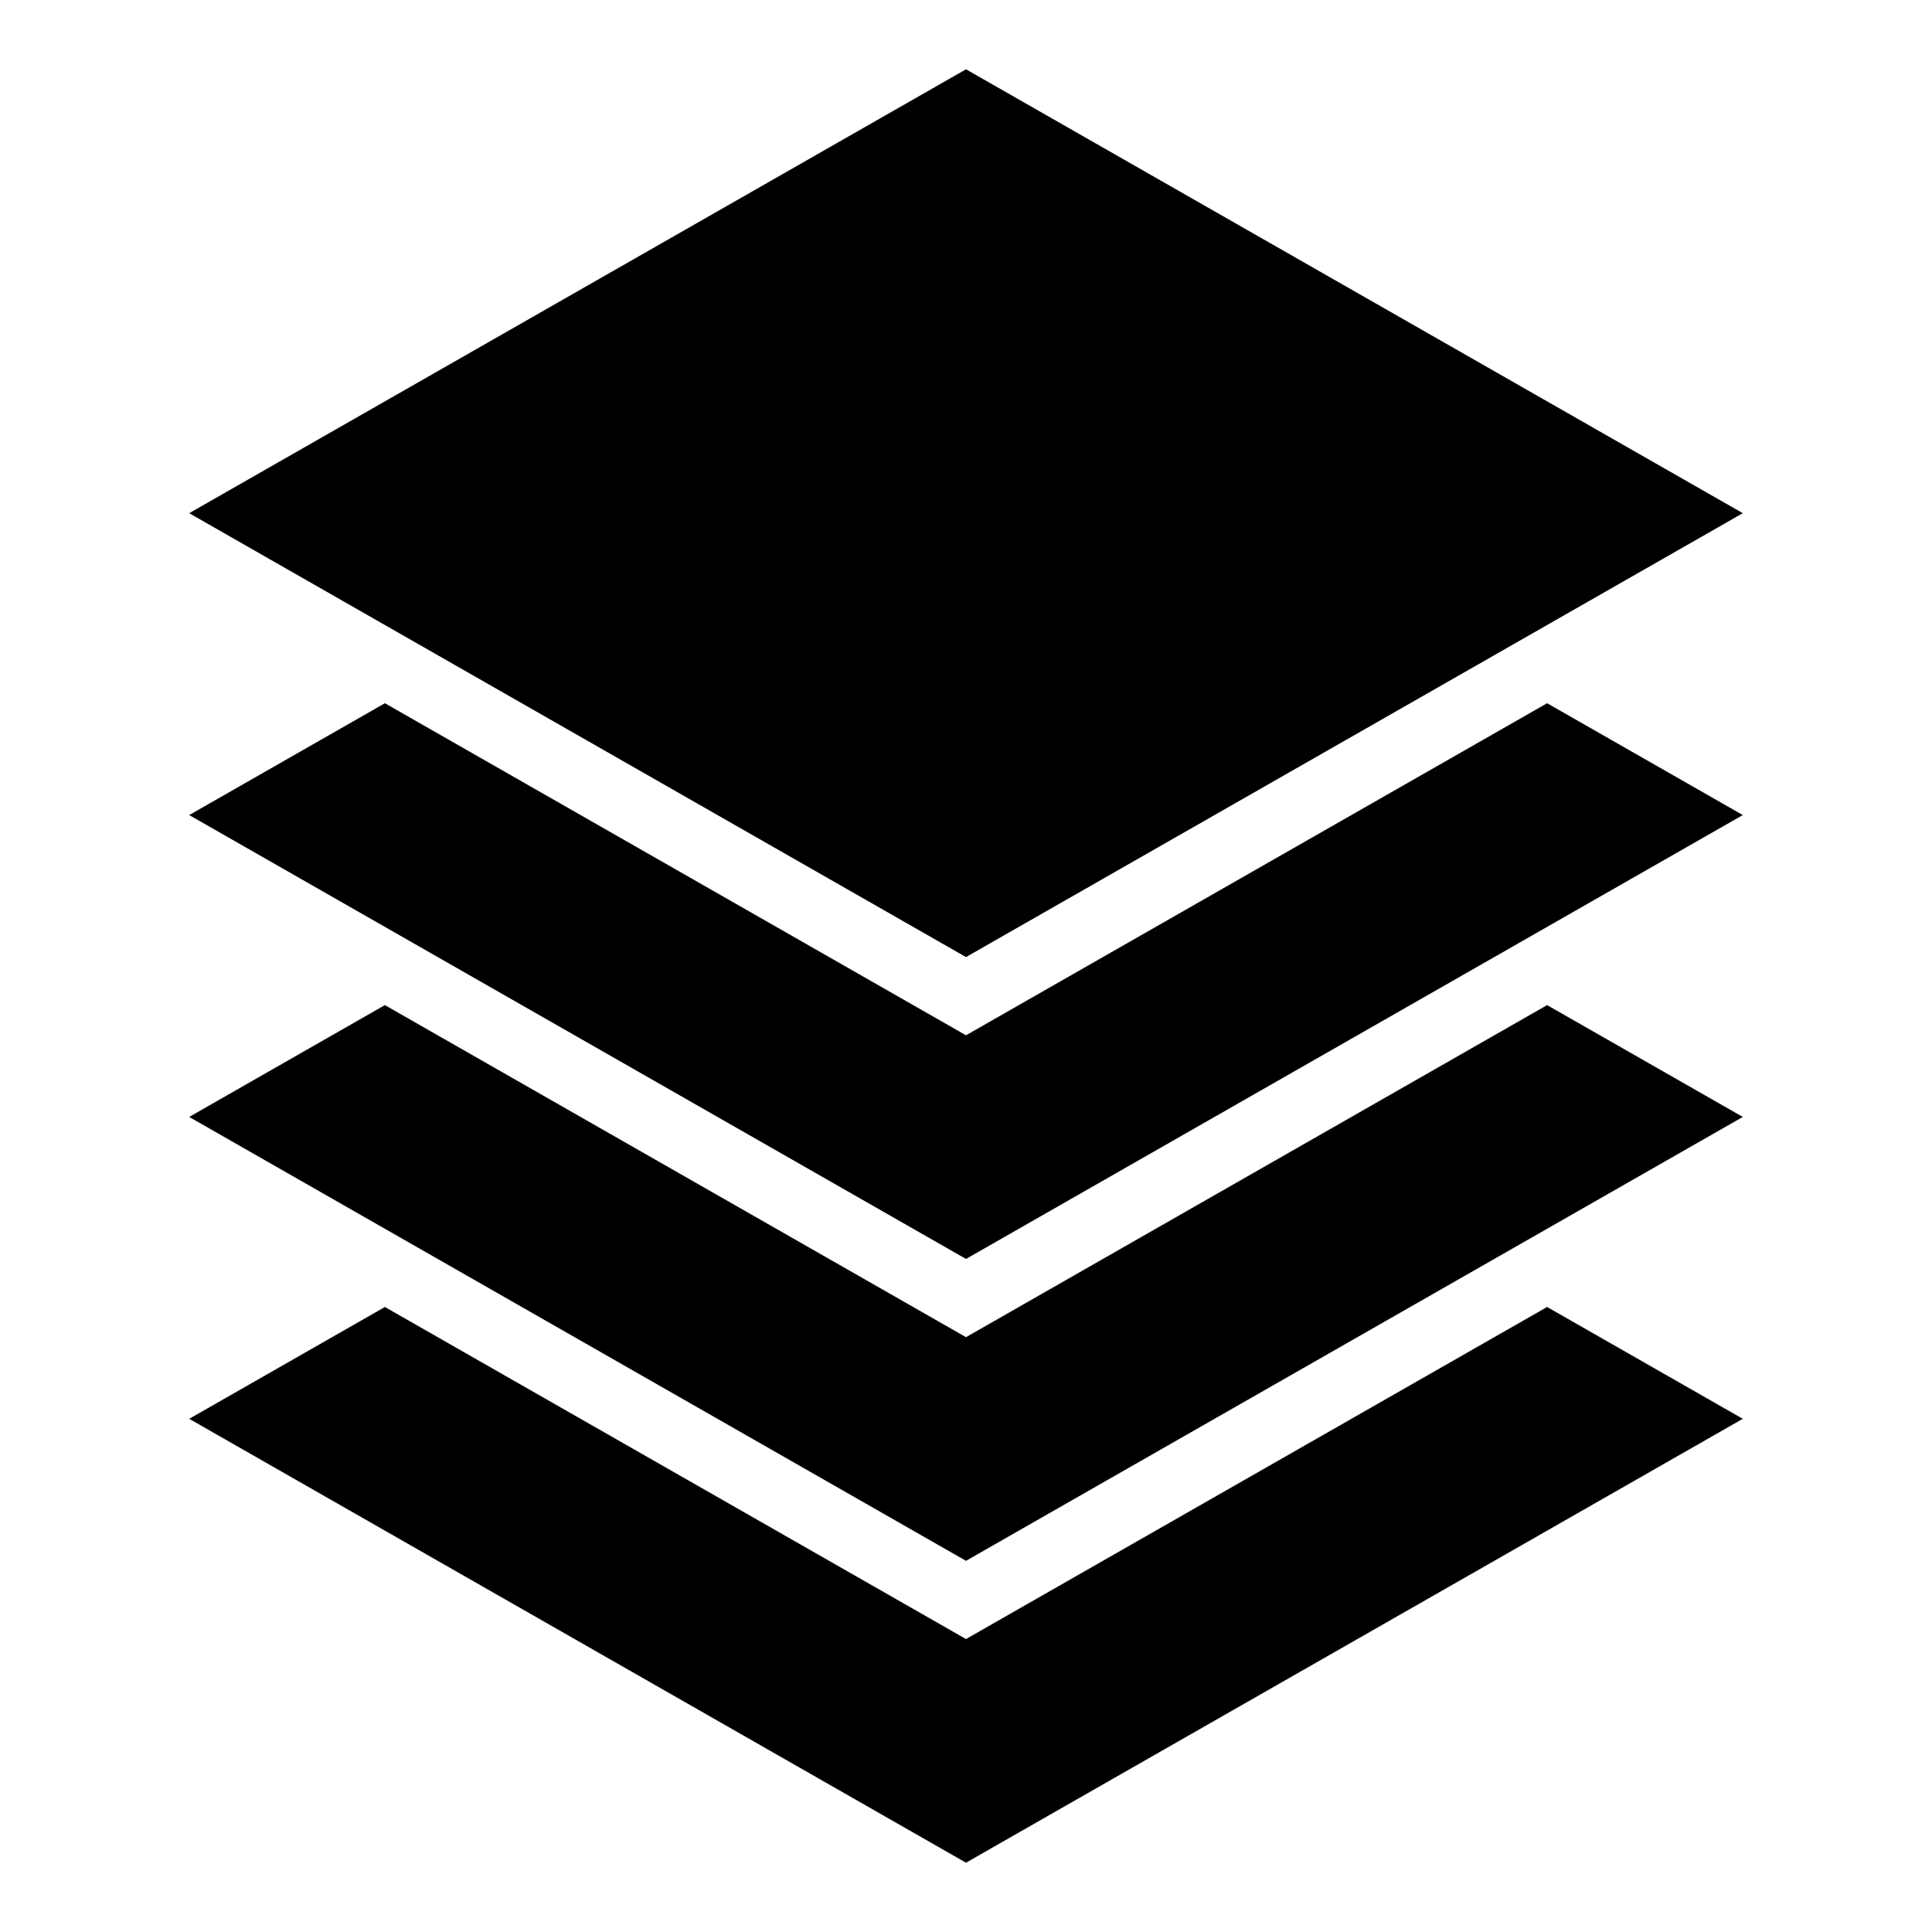 <?xml version="1.0" encoding="utf-8"?>
<!-- Generator: www.svgicons.com -->
<svg xmlns="http://www.w3.org/2000/svg" width="800" height="800" viewBox="0 0 512 512">
<path fill="currentColor" d="M256 18.365L50.14 136L256 253.635L461.86 136zm-154 168L50.14 216L256 333.635L461.86 216L410 186.365l-154 88zm0 80L50.14 296L256 413.635L461.86 296L410 266.365l-154 88zm0 80L50.14 376L256 493.635L461.86 376L410 346.365l-154 88z"/>
</svg>